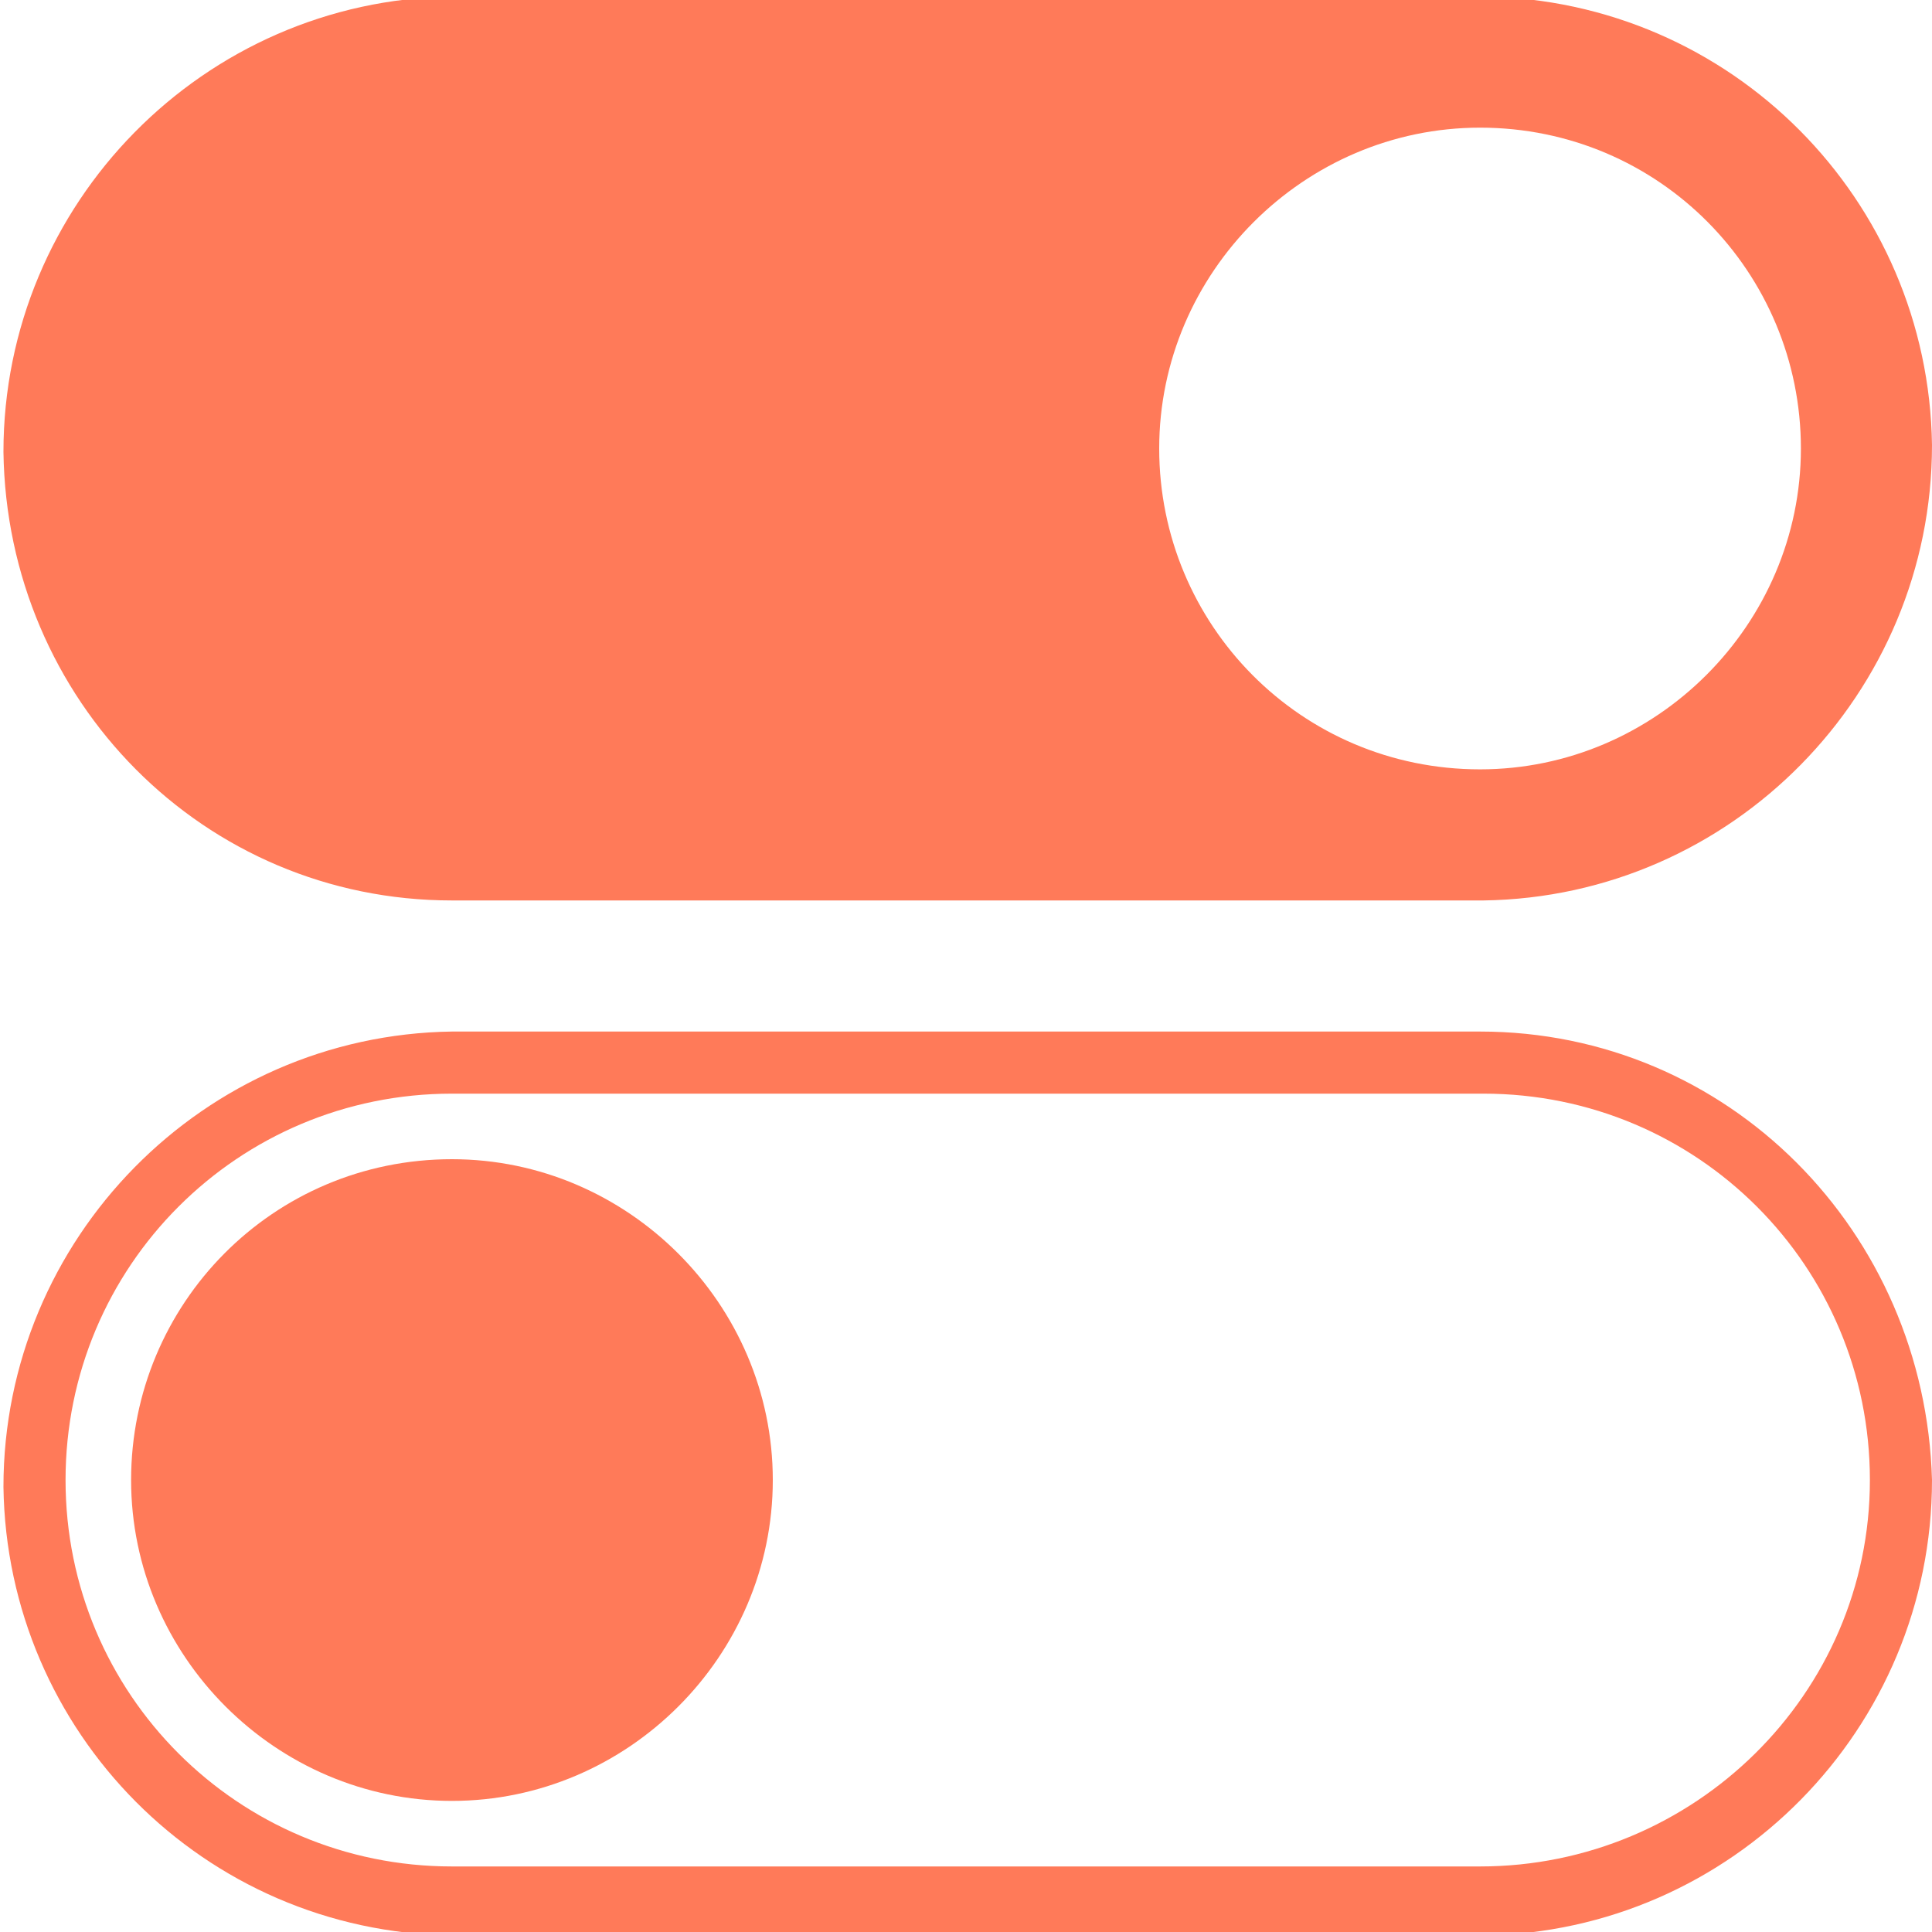 <?xml version="1.0" encoding="utf-8"?>
<!-- Generator: Adobe Illustrator 26.0.2, SVG Export Plug-In . SVG Version: 6.00 Build 0)  -->
<svg version="1.1" id="Layer_1" xmlns="http://www.w3.org/2000/svg" xmlns:xlink="http://www.w3.org/1999/xlink" x="0px" y="0px"
	 width="56px" height="56px" viewBox="0 0 56 56" style="enable-background:new 0 0 56 56;" xml:space="preserve">
<style type="text/css">
	.st0{fill:#FF7A59;}
</style>
<g id="Group_83679" transform="translate(-638 -2351)">
	<g id="switch" transform="translate(638 2351)">
		<path id="Path_149389" class="st0" d="M13.1,33.6c-5.2,0-9.3,4.2-9.3,9.3s4.2,9.3,9.3,9.3s9.3-4.2,9.3-9.3
			C22.4,37.8,18.2,33.6,13.1,33.6z M13.1,50.4c-4.1,0-7.5-3.3-7.5-7.5s3.3-7.5,7.5-7.5c4.1,0,7.5,3.3,7.5,7.5l0,0
			C20.5,47.1,17.2,50.4,13.1,50.4z"/>
		<path id="Path_149390" class="st0" d="M42.9,29.9H13.1c-7.2,0.1-13,6-13,13.2c0.1,7.1,5.8,12.9,13,13h29.9c7.2-0.1,13-6,13-13.2
			C55.8,35.7,50.1,29.9,42.9,29.9z M42.9,54.1H13.1c-6.2,0-11.2-5-11.2-11.2s5-11.2,11.2-11.2h29.9c6.2,0,11.2,5,11.2,11.2
			S49.1,54.1,42.9,54.1z"/>
		<path id="Path_149391" class="st0" d="M13.1,26.1h29.9c7.2-0.1,13-6,13-13.2c-0.1-7.1-5.8-12.9-13-13H13.1c-7.2,0.1-13,6-13,13.2
			C0.2,20.3,5.9,26.1,13.1,26.1z M42.9,3.7c5.2,0,9.3,4.2,9.3,9.3s-4.2,9.3-9.3,9.3c-5.2,0-9.3-4.2-9.3-9.3
			C33.6,7.9,37.8,3.7,42.9,3.7L42.9,3.7z"/>
	</g>
	<circle id="Ellipse_2045" class="st0" cx="651" cy="2394" r="8"/>
</g>
</svg>
